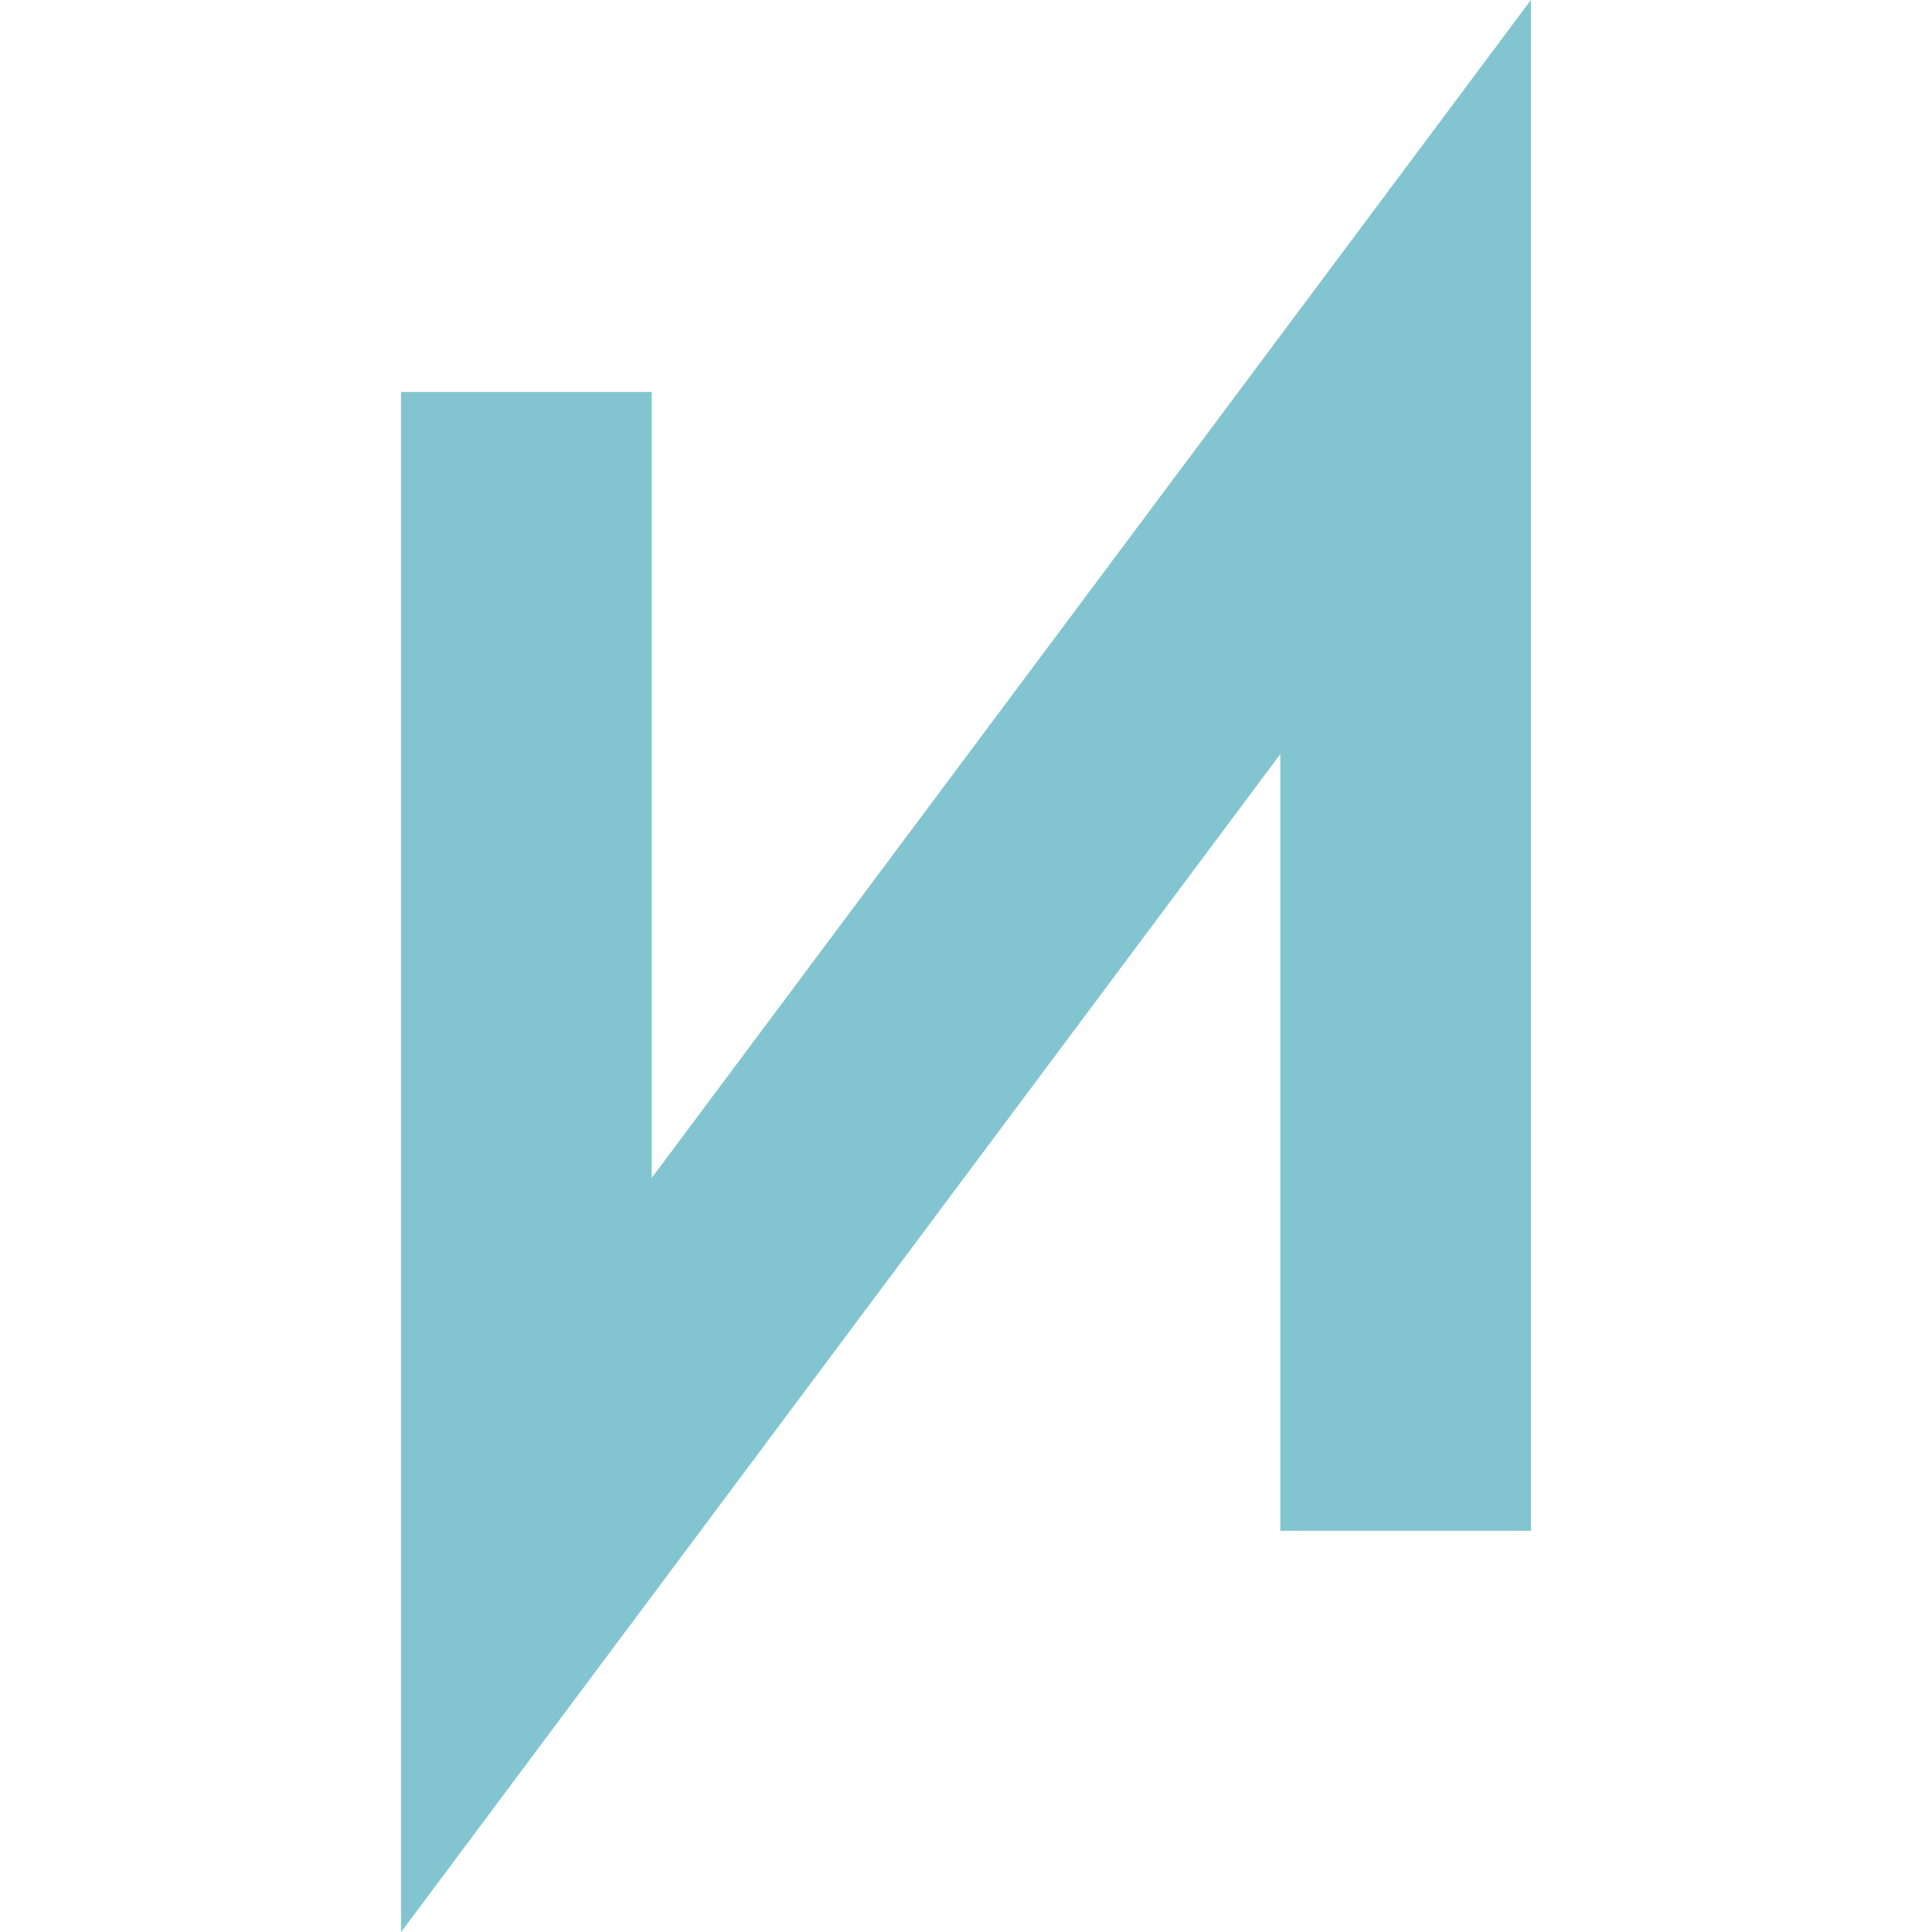 <?xml version="1.0" encoding="UTF-8"?> <!-- Generator: Adobe Illustrator 15.1.0, SVG Export Plug-In . SVG Version: 6.00 Build 0) --> <svg xmlns="http://www.w3.org/2000/svg" xmlns:xlink="http://www.w3.org/1999/xlink" id="Слой_1" x="0px" y="0px" width="23.37px" height="23.372px" viewBox="0 0.772 23.37 23.372" xml:space="preserve"> <g> <polygon fill="#82C5D0" points="4.851,24.144 4.851,5.513 7.883,5.513 7.883,15.021 18.518,0.772 18.518,19.289 15.487,19.289 15.487,9.894 "></polygon> </g> </svg> 